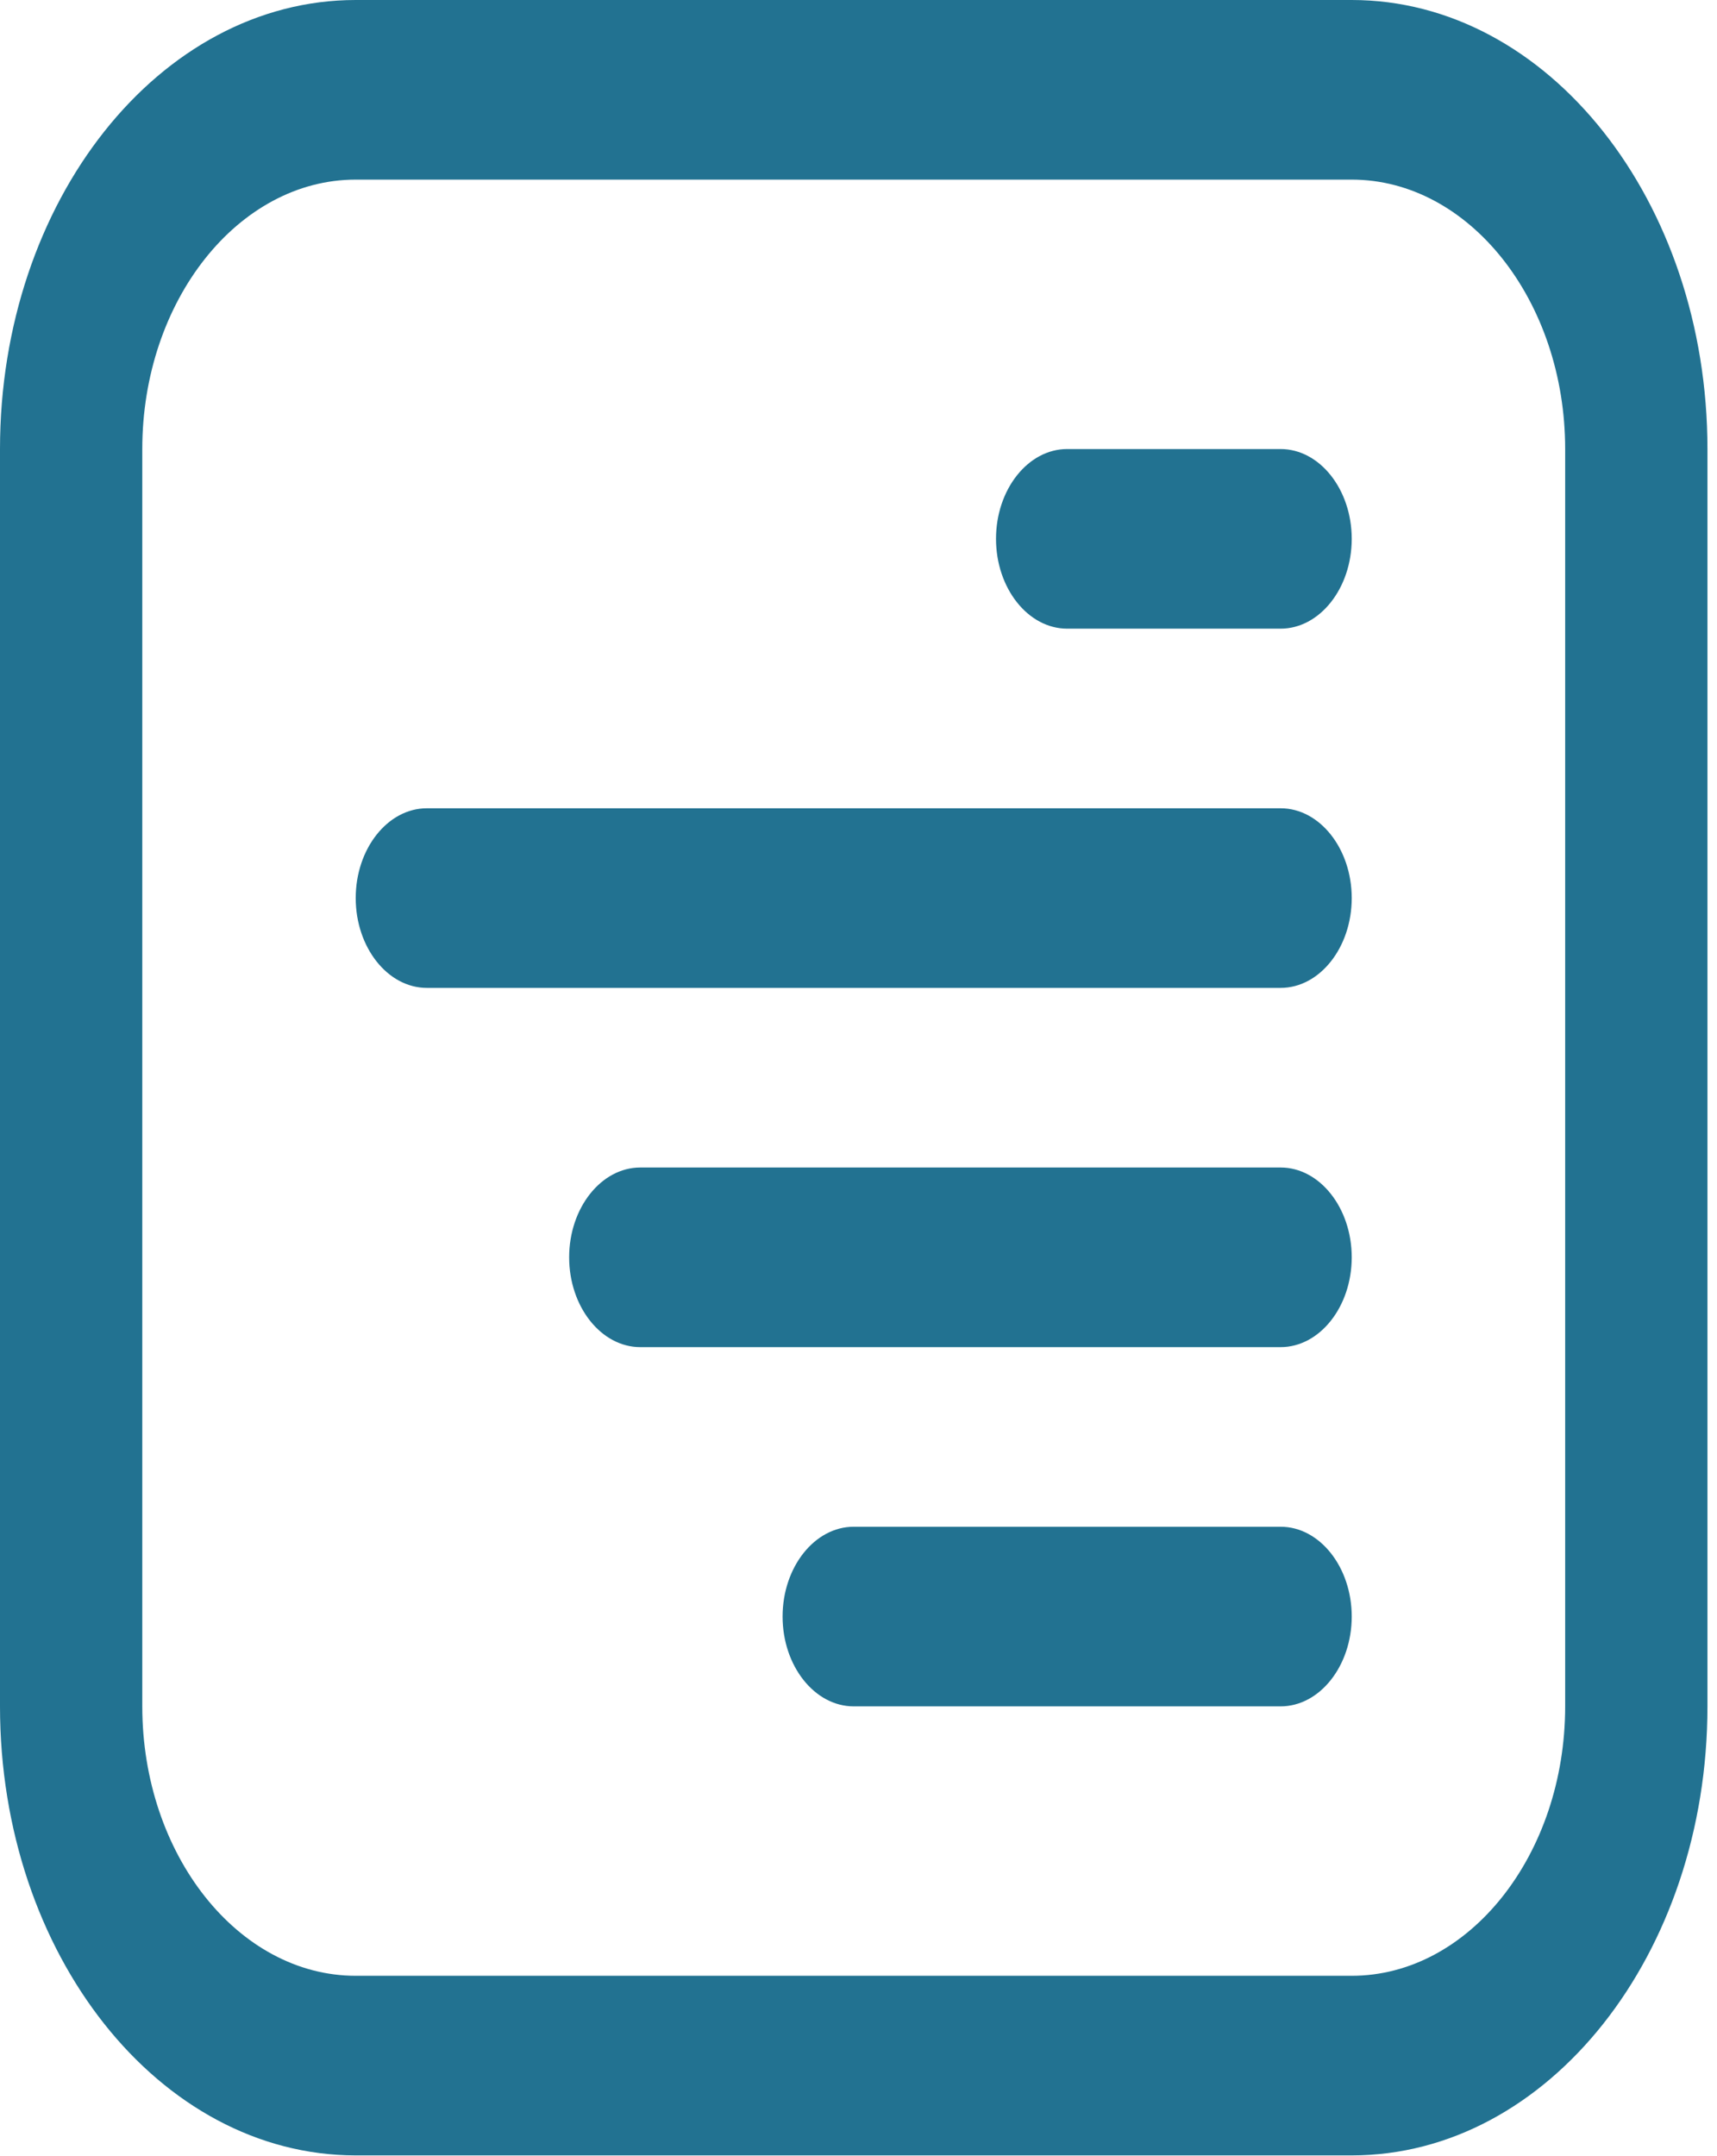 <svg width="137" height="172" viewBox="0 0 137 172" fill="none" xmlns="http://www.w3.org/2000/svg">
<path d="M107.855 0H28.383C12.716 0 -0 16.05 -0 35.827V136.143C-0 155.919 12.716 171.97 28.383 171.97H107.855C123.523 171.97 136.238 155.919 136.238 136.143V35.827C136.238 16.05 123.523 0 107.855 0ZM124.885 136.143C124.885 147.966 117.222 157.639 107.855 157.639H28.383C19.017 157.639 11.353 147.966 11.353 136.143V35.827C11.353 24.004 19.017 14.331 28.383 14.331H107.855C117.222 14.331 124.885 24.004 124.885 35.827V136.143ZM107.855 100.316C107.855 104.257 105.301 107.481 102.179 107.481H51.089C47.967 107.481 45.413 104.257 45.413 100.316C45.413 96.375 47.967 93.15 51.089 93.15H102.179C105.301 93.15 107.855 96.375 107.855 100.316ZM107.855 128.977C107.855 132.918 105.301 136.143 102.179 136.143H68.119C64.997 136.143 62.443 132.918 62.443 128.977C62.443 125.036 64.997 121.812 68.119 121.812H102.179C105.301 121.812 107.855 125.036 107.855 128.977ZM107.855 71.654C107.855 75.595 105.301 78.819 102.179 78.819H34.059C30.937 78.819 28.383 75.595 28.383 71.654C28.383 67.713 30.937 64.489 34.059 64.489H102.179C105.301 64.489 107.855 67.713 107.855 71.654ZM107.855 42.992C107.855 46.933 105.301 50.158 102.179 50.158H85.149C82.027 50.158 79.472 46.933 79.472 42.992C79.472 39.051 82.027 35.827 85.149 35.827H102.179C105.301 35.827 107.855 39.051 107.855 42.992Z" fill="#227291"/>
</svg>
